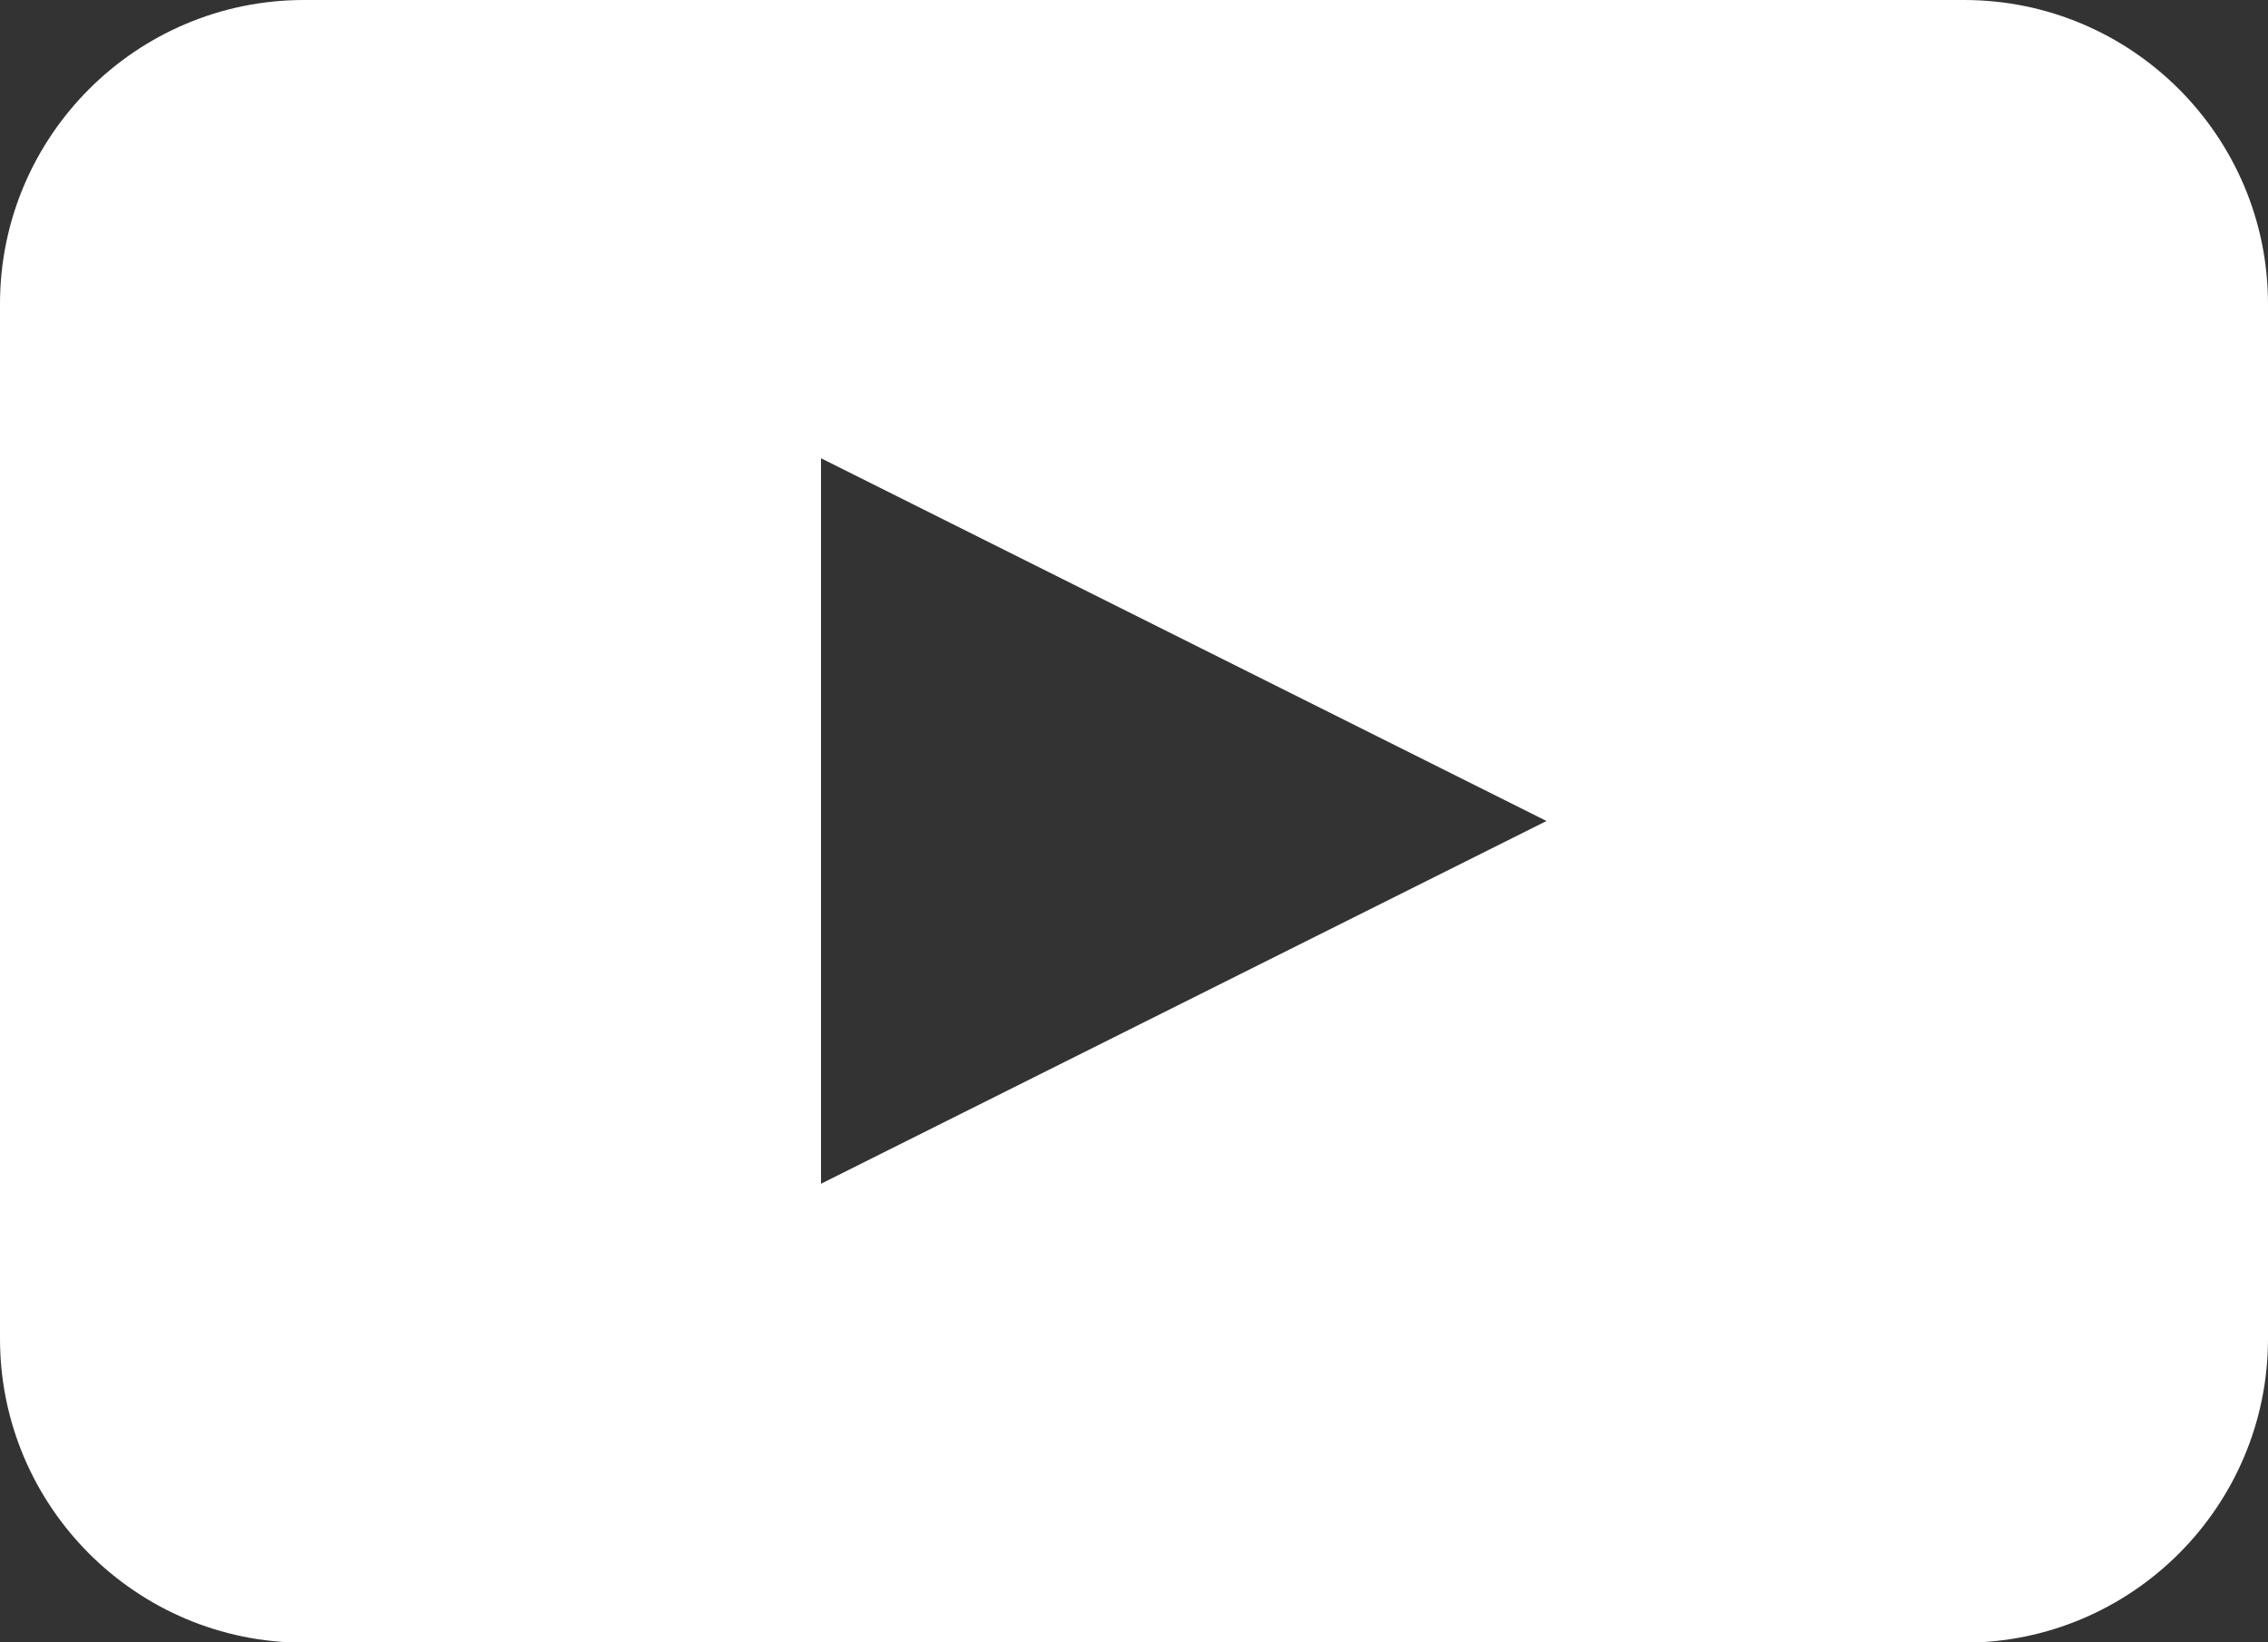 <?xml version="1.0" encoding="UTF-8"?>
<svg id="Capa_2" data-name="Capa 2" xmlns="http://www.w3.org/2000/svg" viewBox="0 0 33.95 24.58">
  <rect x="0" y="0" width="33.95" height="24.58" fill="#333333" stroke="none"/>
  <defs>
    <style>
      .cls-1 {
        fill: #fff;
        stroke-width: 0px;
      }
    </style>
  </defs>
  <g id="REDES">
    <path class="cls-1" d="M29.4,0H4.55C2.04,0,0,2.04,0,4.55v15.49c0,2.51,2.04,4.55,4.55,4.55h24.85c2.51,0,4.55-2.04,4.55-4.55V4.55c0-2.51-2.04-4.55-4.55-4.55ZM23.15,12.29l-10.86,5.43V6.86l10.86,5.43Z"/>
  </g>
</svg>